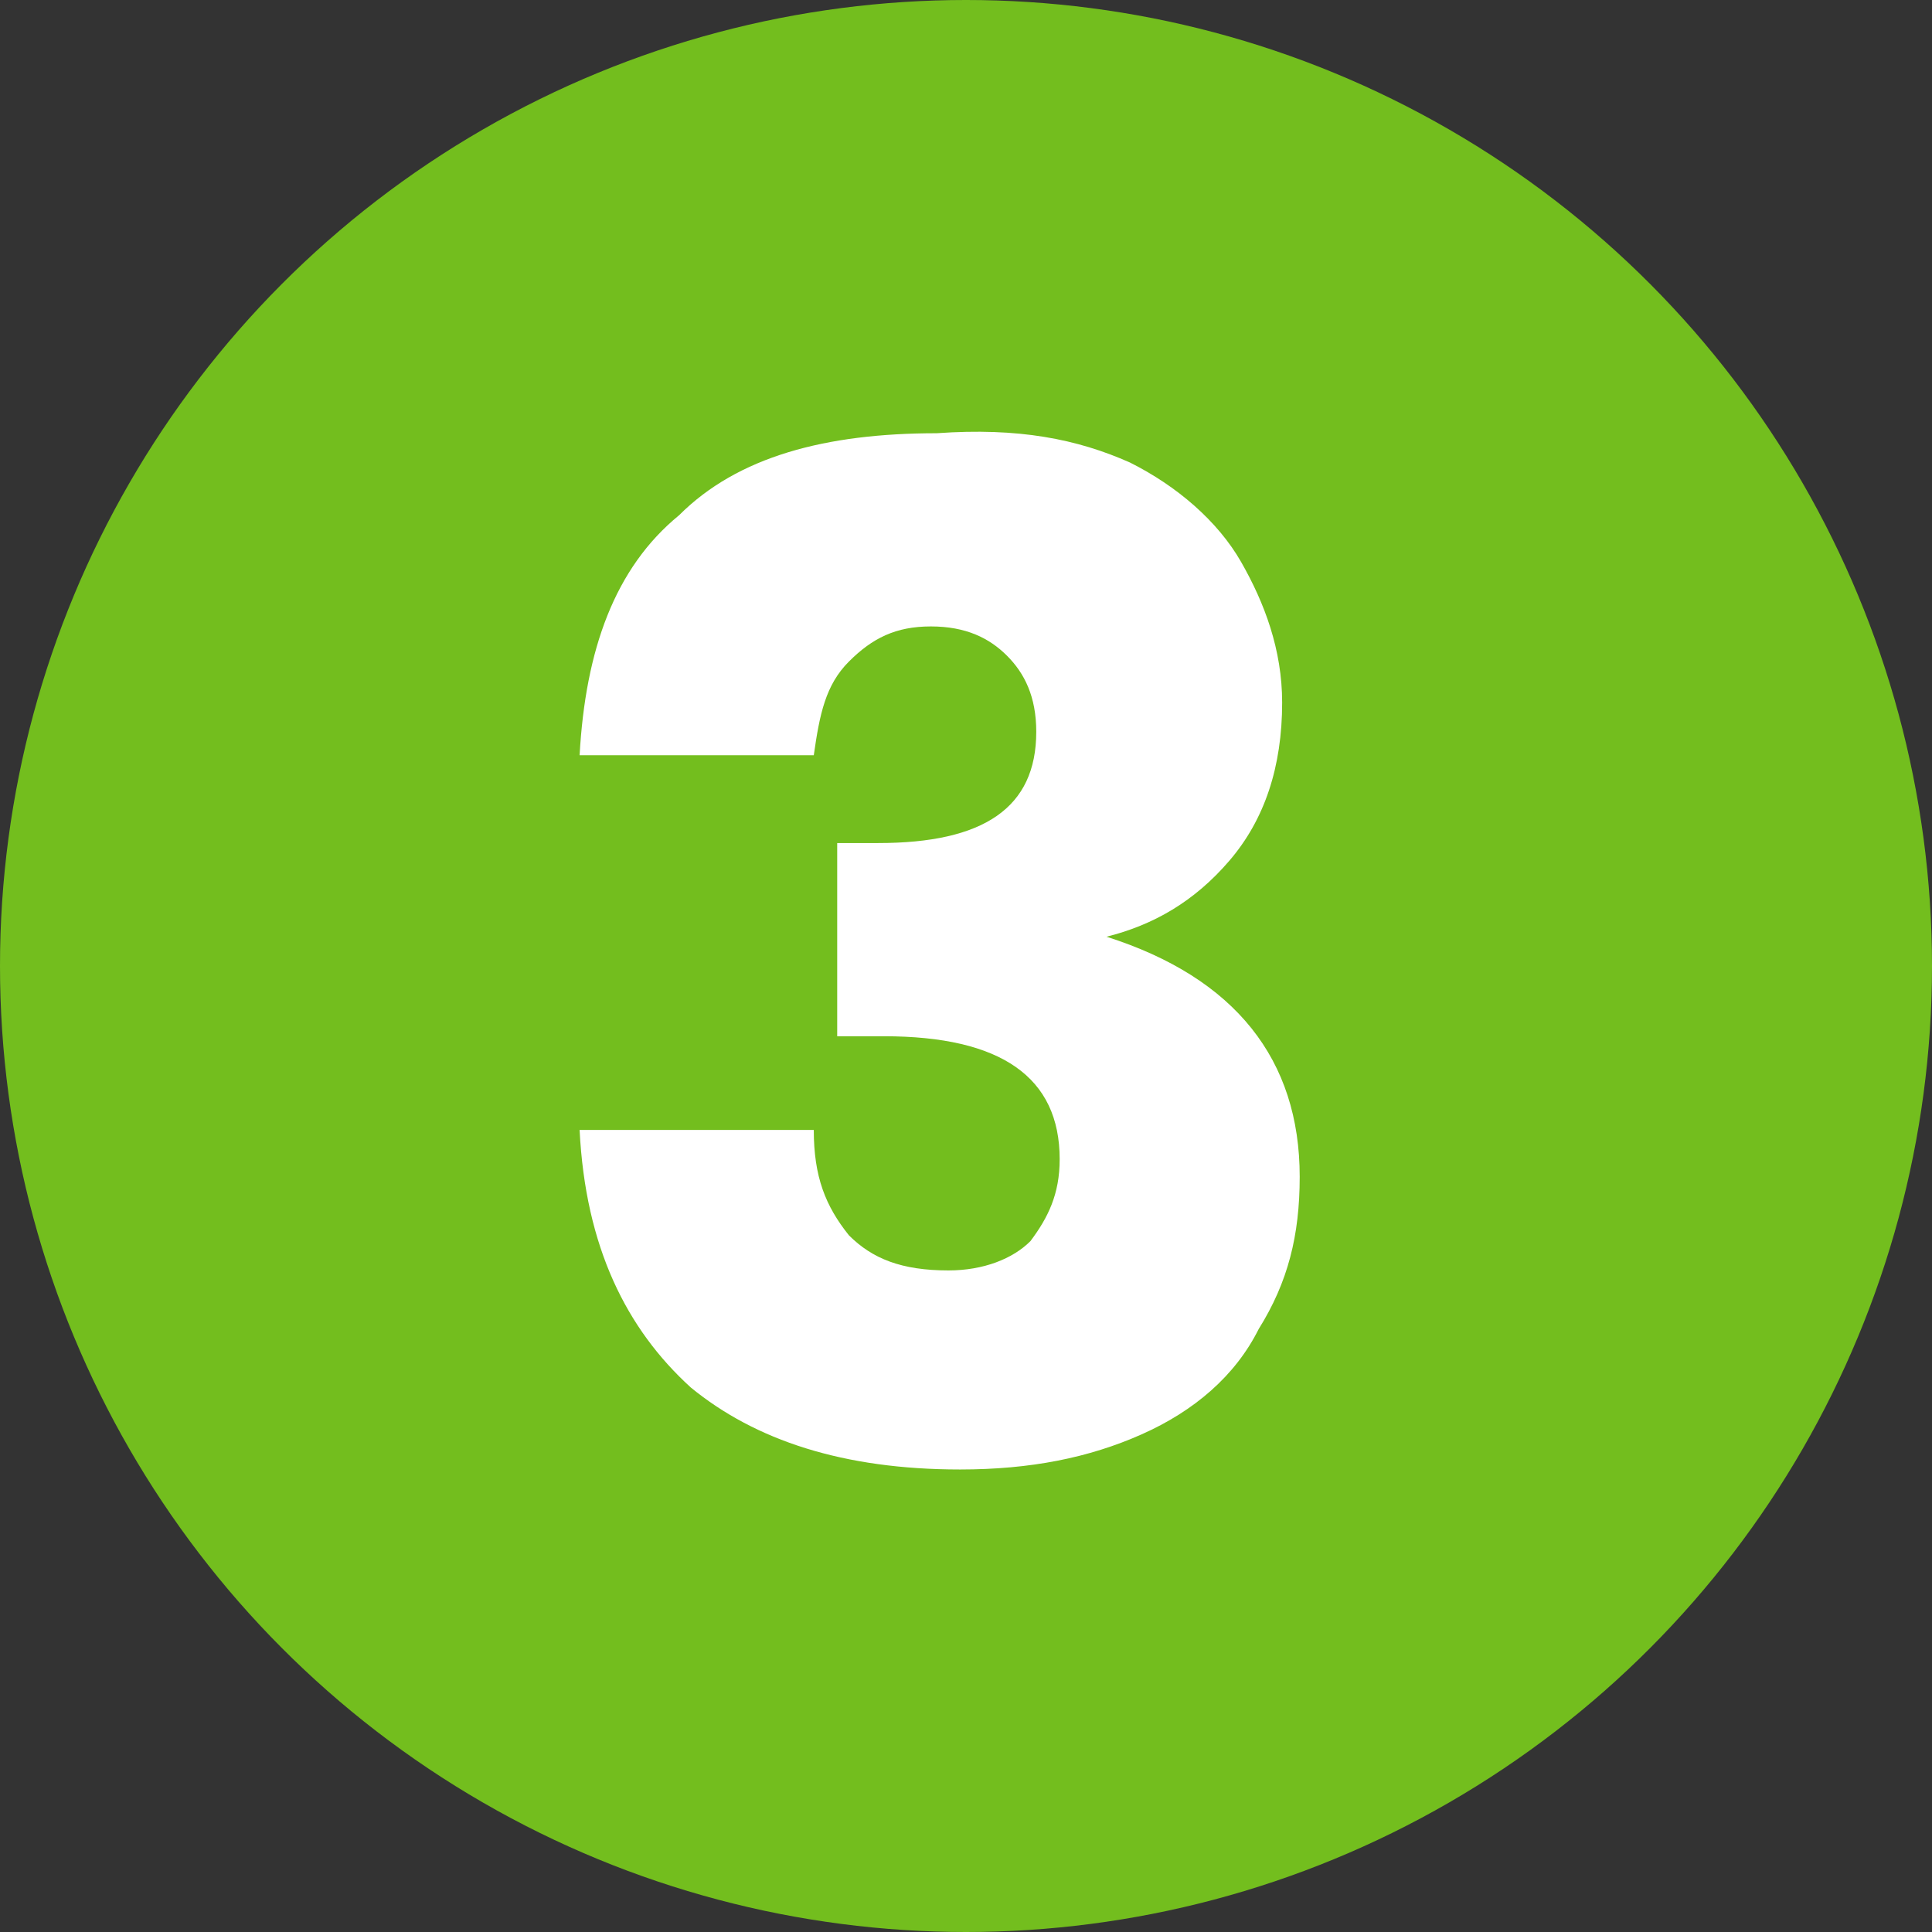 <?xml version="1.0" encoding="utf-8"?>
<!-- Generator: Adobe Illustrator 26.5.2, SVG Export Plug-In . SVG Version: 6.00 Build 0)  -->
<svg version="1.1" id="Warstwa_1" xmlns="http://www.w3.org/2000/svg" xmlns:xlink="http://www.w3.org/1999/xlink" x="0px" y="0px"
	 viewBox="0 0 33 33" style="enable-background:new 0 0 33 33;" xml:space="preserve">
<rect x="0" y="0" width="33" height="33" fill="#333333" stroke="none"/>
<style type="text/css">
	.st0{fill:#73BE1E;}
	.st1{enable-background:new    ;}
	.st2{fill:#FFFFFF;}
</style>
<g id="pkt_3" transform="translate(-322)">
	<circle id="Ellipse_92" class="st0" cx="338.5" cy="16.5" r="16.5"/>
	<g class="st1">
		<path class="st2" d="M341.3,7.9c0.8,0.4,1.5,1,1.9,1.7c0.4,0.7,0.7,1.5,0.7,2.4c0,1.1-0.3,2-0.9,2.7c-0.6,0.7-1.3,1.1-2.1,1.3V16
			c2.2,0.7,3.3,2.1,3.3,4.1c0,1-0.2,1.8-0.7,2.6c-0.4,0.8-1.1,1.4-2,1.8c-0.9,0.4-1.9,0.6-3.1,0.6c-2,0-3.5-0.5-4.6-1.4
			c-1.1-1-1.8-2.4-1.9-4.4h4c0,0.8,0.2,1.3,0.6,1.8c0.4,0.4,0.9,0.6,1.7,0.6c0.6,0,1.1-0.2,1.4-0.5c0.3-0.4,0.5-0.8,0.5-1.4
			c0-1.4-1-2.1-3-2.1h-0.8v-3.3h0.7c1.8,0,2.7-0.6,2.7-1.9c0-0.6-0.2-1-0.5-1.3c-0.3-0.3-0.7-0.5-1.3-0.5c-0.6,0-1,0.2-1.4,0.6
			s-0.5,0.9-0.6,1.6h-4c0.1-1.8,0.6-3.2,1.7-4.1c1-1,2.5-1.4,4.4-1.4C339.4,7.3,340.4,7.5,341.3,7.9z"/>
	</g>
</g>
</svg>
